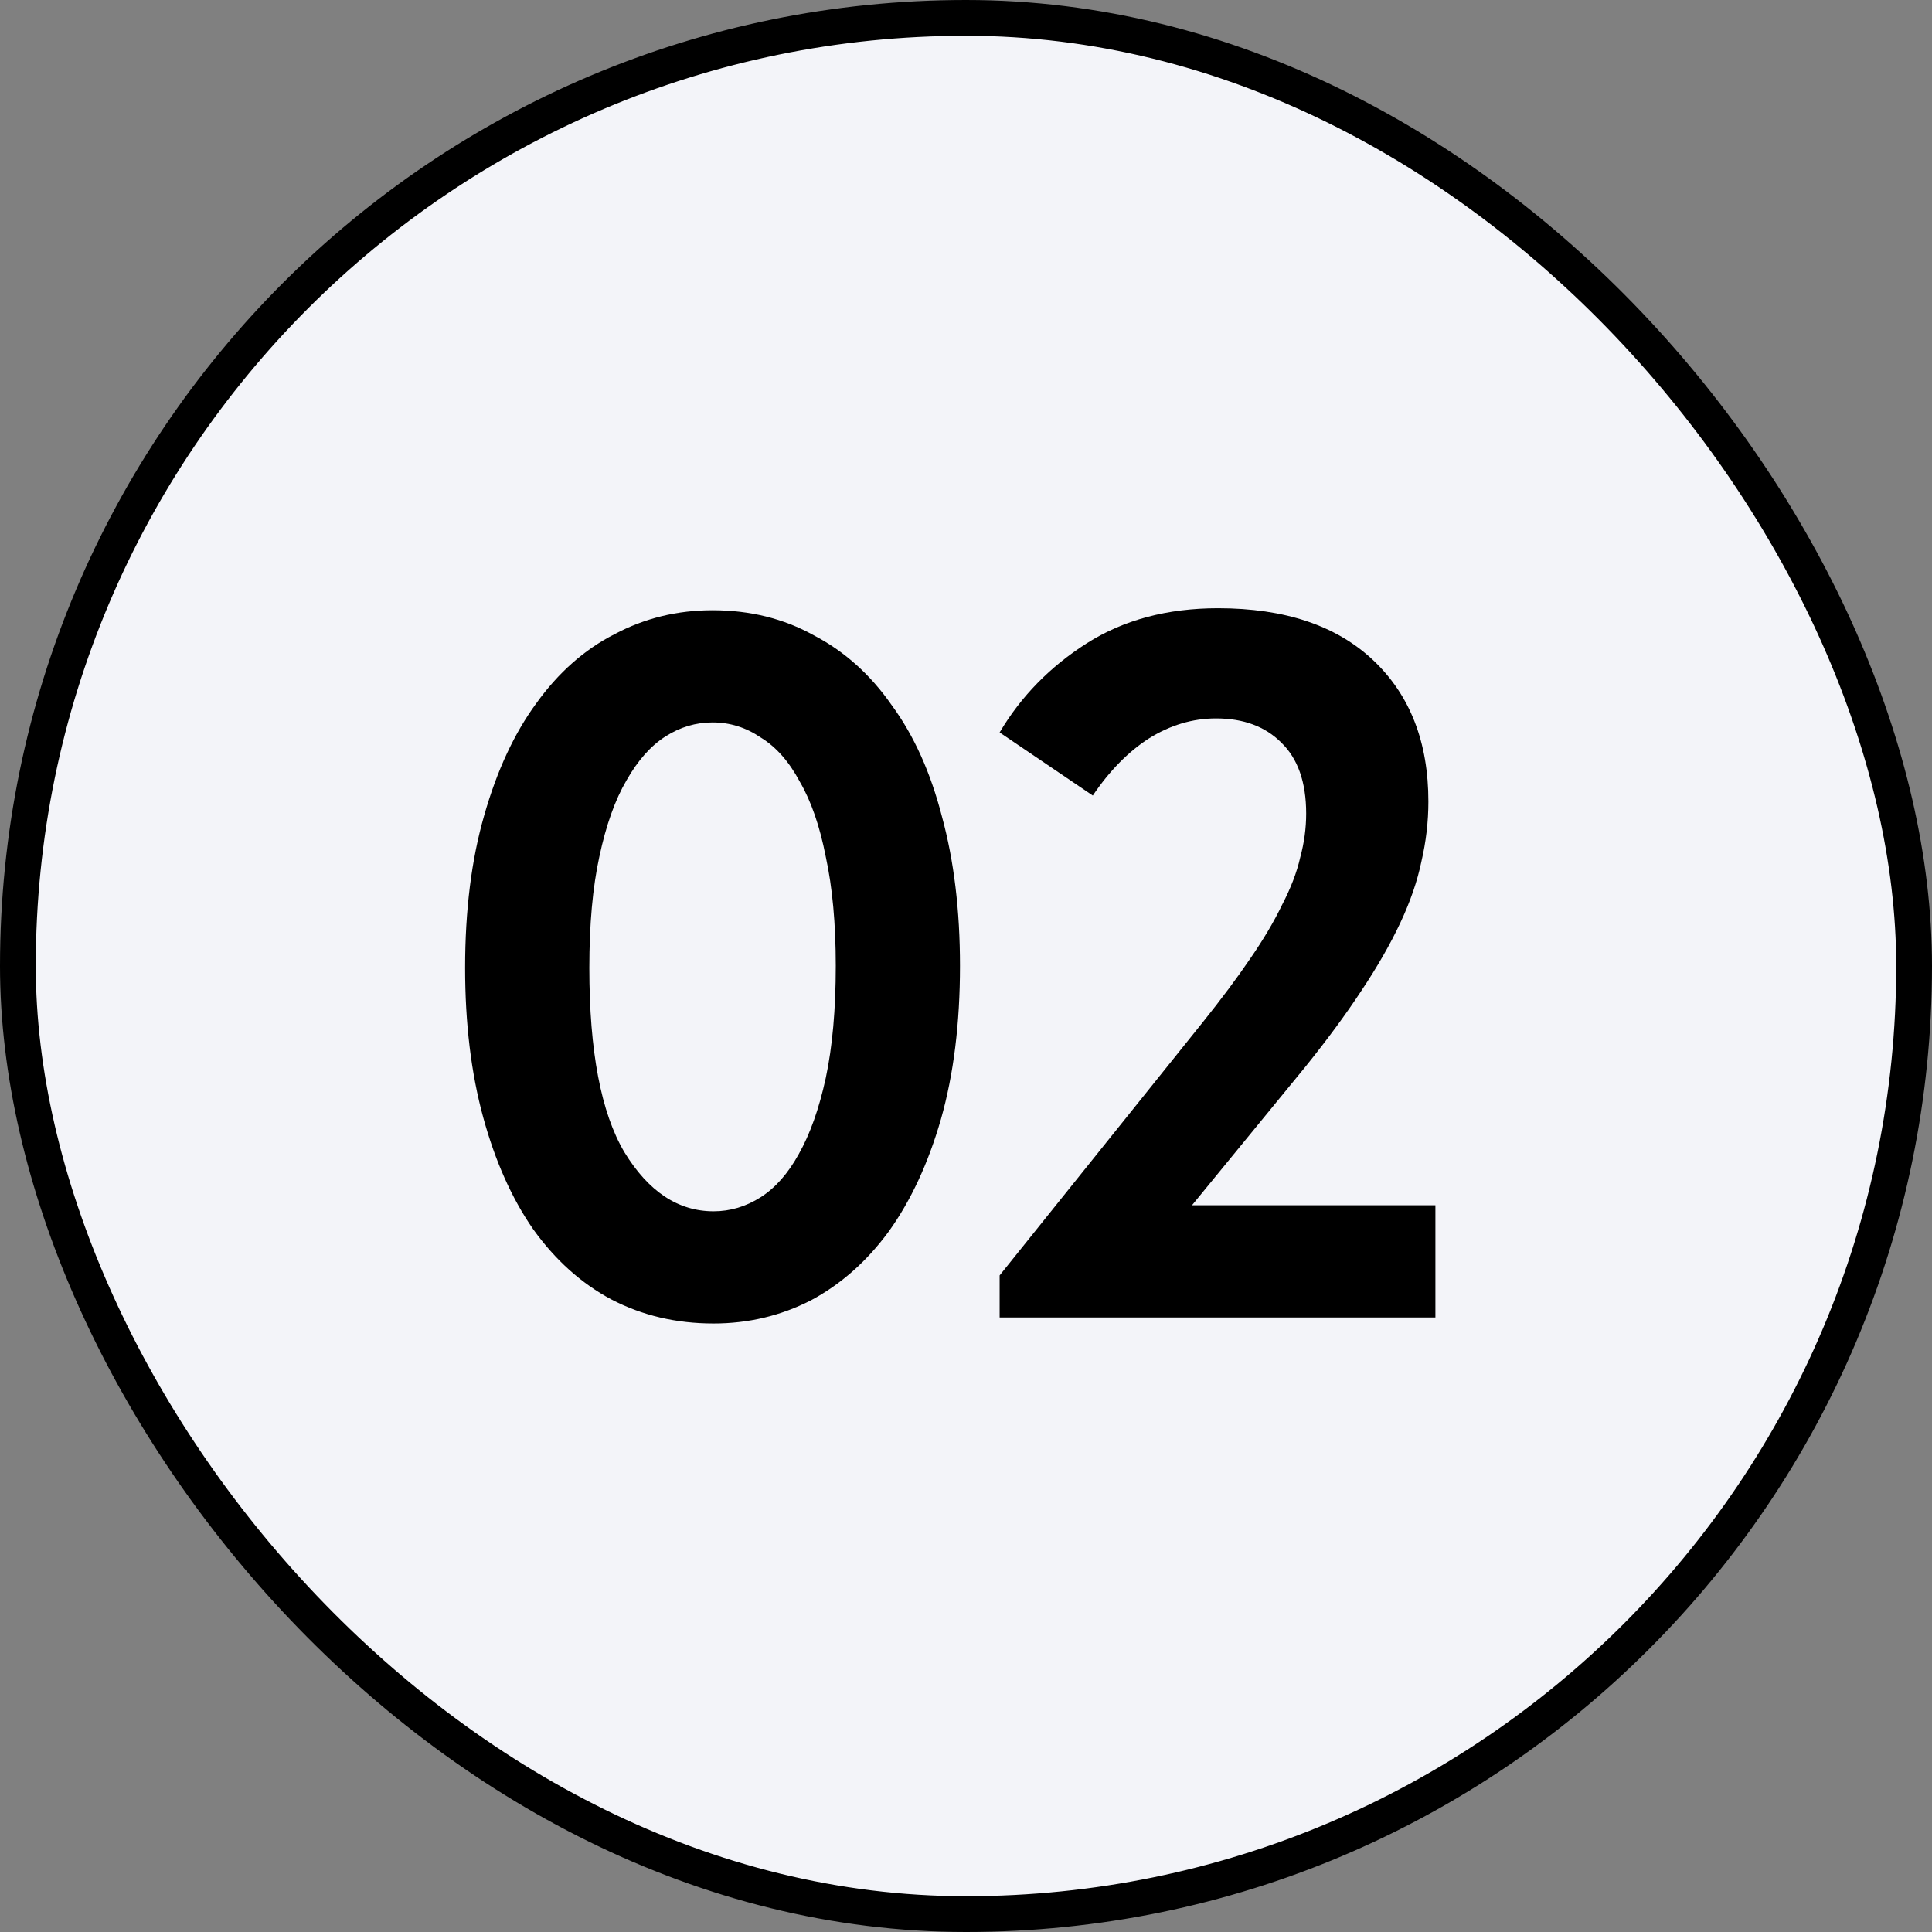 <?xml version="1.0" encoding="UTF-8"?> <svg xmlns="http://www.w3.org/2000/svg" width="54" height="54" viewBox="0 0 54 54" fill="none"><rect x="0" y="0" width="54" height="54" fill="#808080" stroke="none"/><rect x="0.5" y="0.5" width="53" height="53" rx="26.5" fill="#F3F4F9"></rect><rect x="0.5" y="0.5" width="53" height="53" rx="26.5" stroke="black"></rect><path d="M27.94 35.648L33.624 28.564C34.147 27.911 34.585 27.323 34.94 26.8C35.313 26.259 35.612 25.755 35.836 25.288C36.079 24.821 36.247 24.383 36.34 23.972C36.452 23.561 36.508 23.151 36.508 22.74C36.508 21.863 36.275 21.2 35.808 20.752C35.36 20.304 34.753 20.08 33.988 20.08C33.335 20.08 32.709 20.267 32.112 20.64C31.533 21.013 31.011 21.545 30.544 22.236L27.94 20.472C28.537 19.464 29.349 18.633 30.376 17.98C31.403 17.327 32.625 17 34.044 17C35.911 17 37.357 17.485 38.384 18.456C39.411 19.427 39.924 20.743 39.924 22.404C39.924 22.964 39.859 23.524 39.728 24.084C39.616 24.625 39.42 25.195 39.14 25.792C38.86 26.389 38.496 27.024 38.048 27.696C37.619 28.349 37.096 29.059 36.48 29.824L33.316 33.688H40.12V36.824H27.94V35.648Z" fill="black"></path><path d="M19.944 36.992C18.899 36.992 17.947 36.768 17.088 36.32C16.248 35.872 15.52 35.218 14.904 34.36C14.307 33.501 13.84 32.456 13.504 31.224C13.168 29.992 13 28.601 13 27.052C13 25.446 13.177 24.028 13.532 22.796C13.887 21.545 14.372 20.5 14.988 19.66C15.604 18.801 16.332 18.157 17.172 17.728C18.012 17.28 18.927 17.056 19.916 17.056C20.961 17.056 21.904 17.289 22.744 17.756C23.603 18.204 24.331 18.857 24.928 19.716C25.544 20.556 26.011 21.592 26.328 22.824C26.664 24.056 26.832 25.446 26.832 26.996C26.832 28.601 26.655 30.029 26.3 31.28C25.945 32.512 25.46 33.557 24.844 34.416C24.228 35.256 23.5 35.9 22.66 36.348C21.82 36.777 20.915 36.992 19.944 36.992ZM19.944 33.856C20.411 33.856 20.849 33.725 21.26 33.464C21.671 33.202 22.025 32.801 22.324 32.26C22.641 31.7 22.893 30.99 23.08 30.132C23.267 29.254 23.36 28.209 23.36 26.996C23.36 25.82 23.267 24.802 23.08 23.944C22.912 23.085 22.669 22.385 22.352 21.844C22.053 21.284 21.689 20.873 21.26 20.612C20.849 20.332 20.401 20.192 19.916 20.192C19.449 20.192 19.011 20.322 18.6 20.584C18.189 20.845 17.825 21.256 17.508 21.816C17.191 22.357 16.939 23.066 16.752 23.944C16.565 24.802 16.472 25.838 16.472 27.052C16.472 29.385 16.799 31.102 17.452 32.204C18.124 33.305 18.955 33.856 19.944 33.856Z" fill="black"></path></svg> 